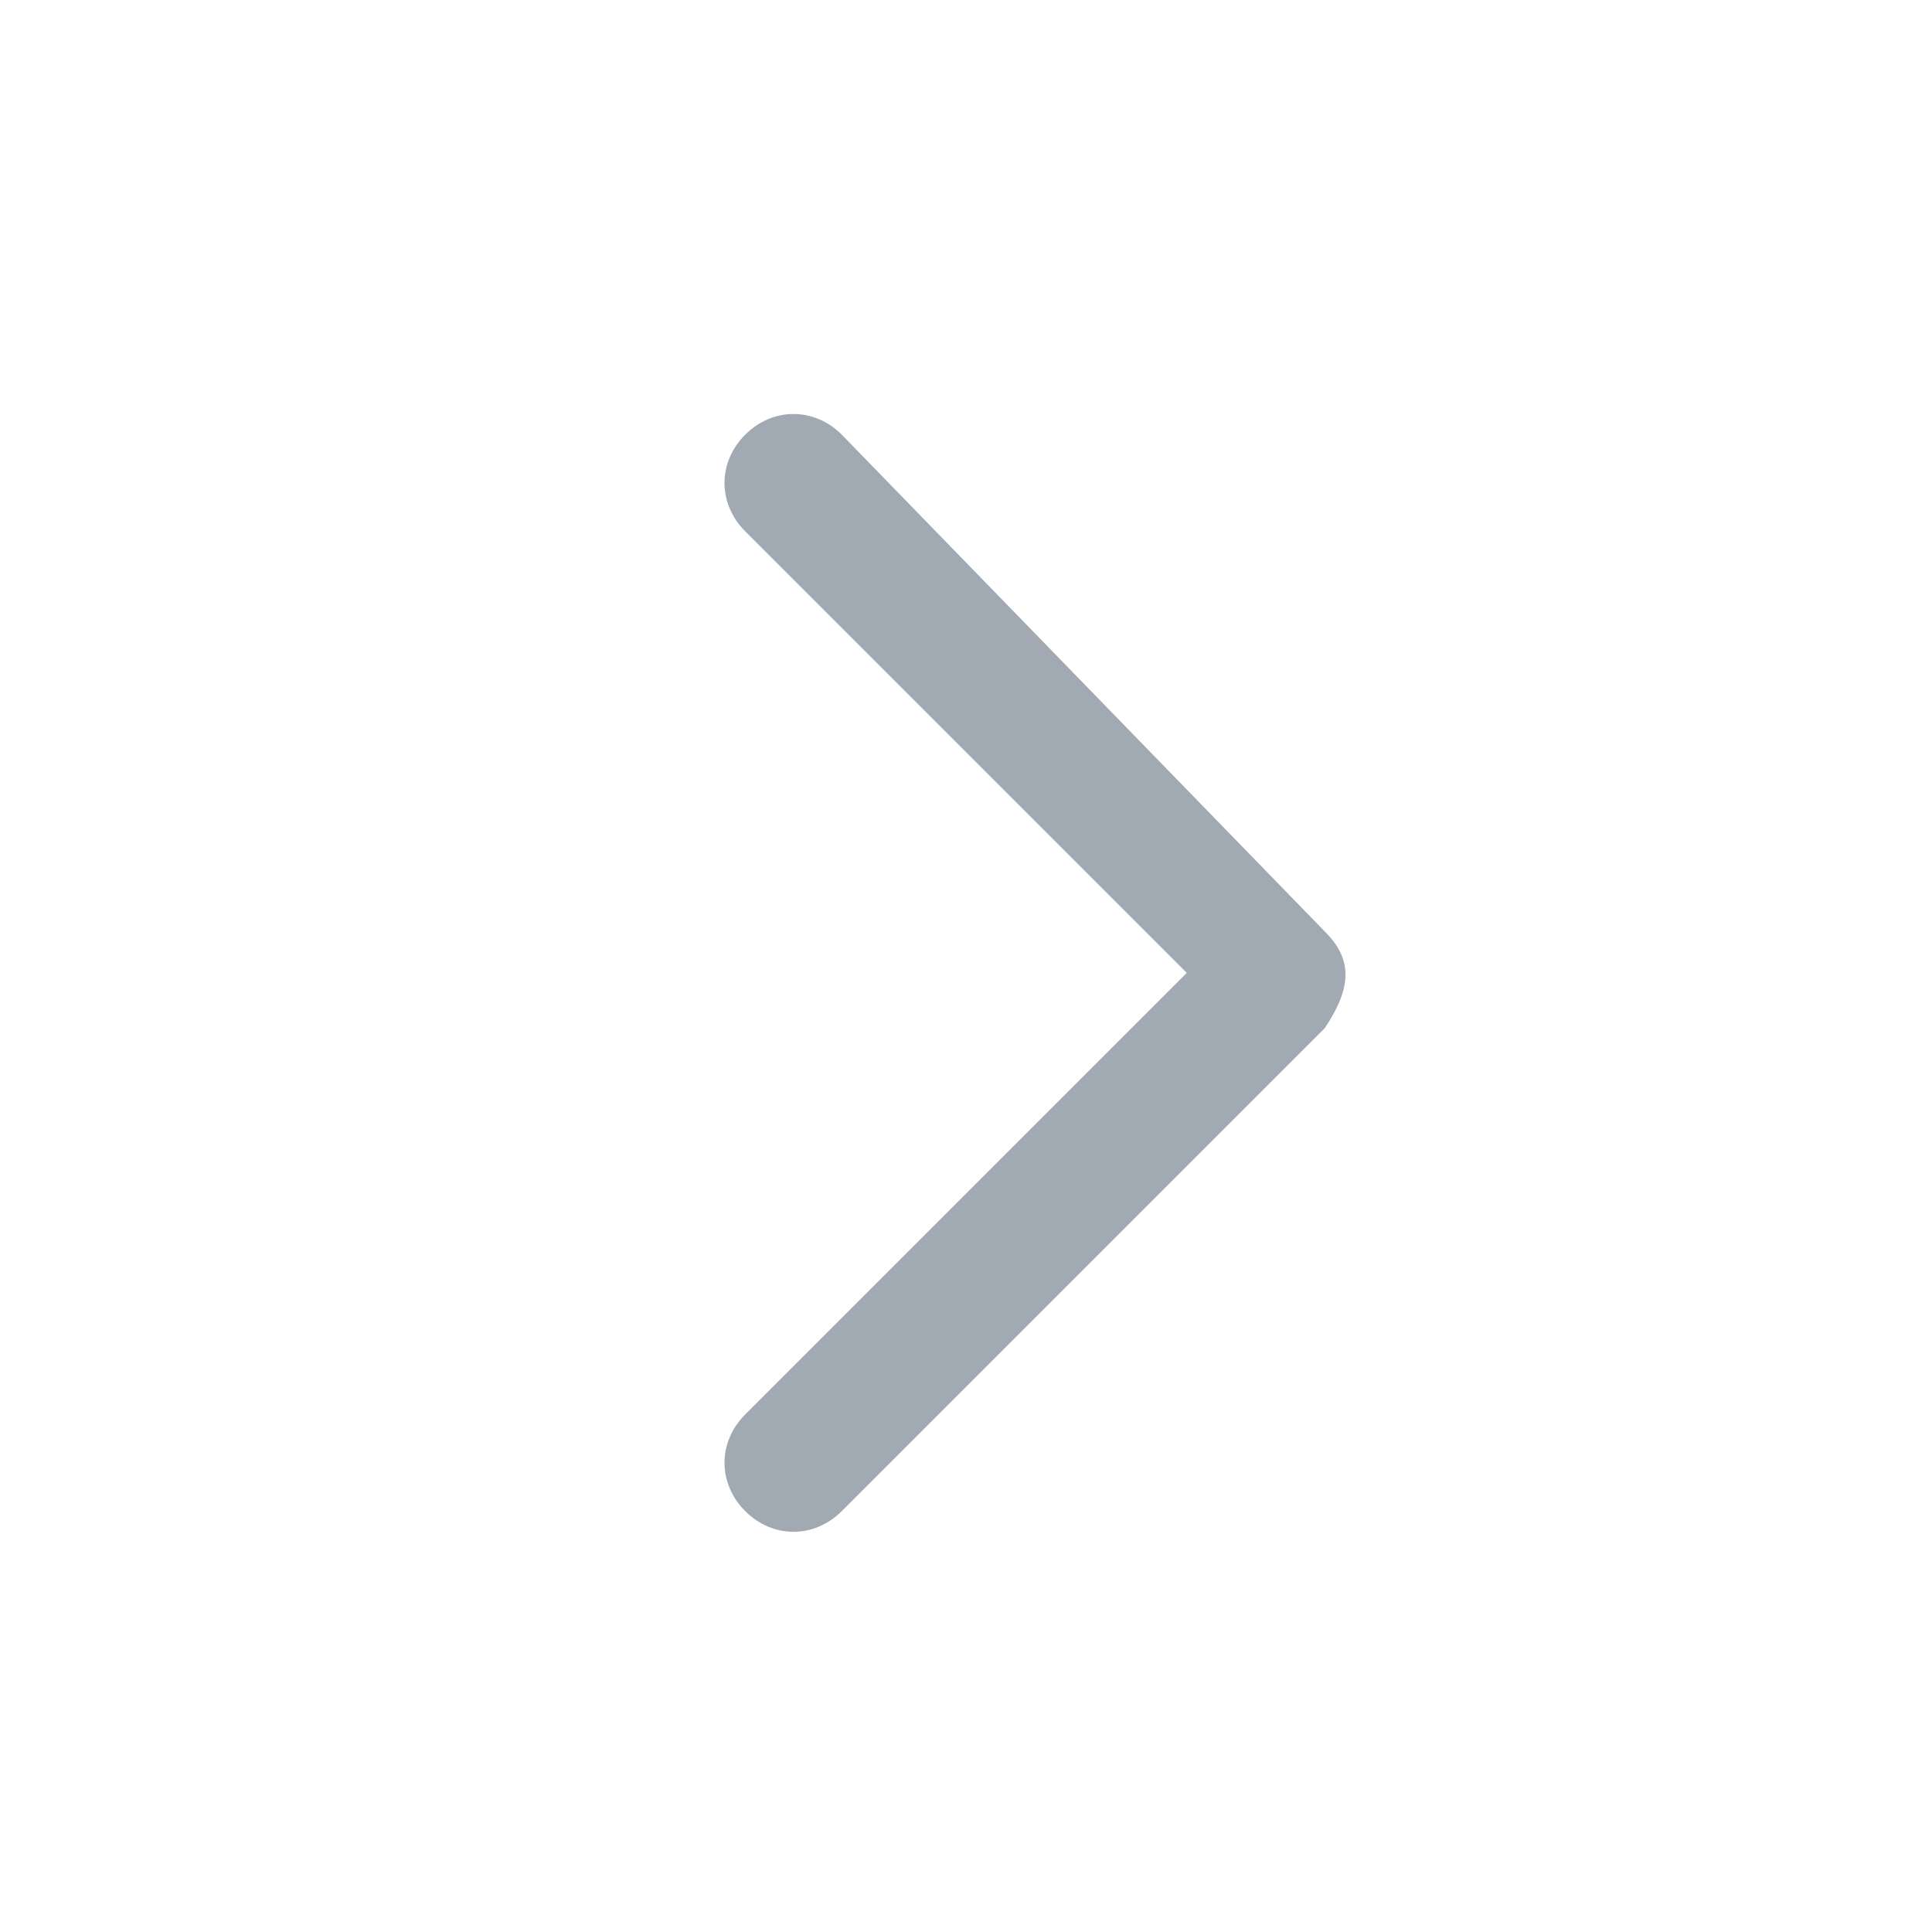 <svg width="14" height="14" viewBox="0 0 14 14" fill="none" xmlns="http://www.w3.org/2000/svg">
<path d="M9.6 6.75L6.1 3.15C5.9 2.95 5.6 2.95 5.4 3.15C5.2 3.35 5.2 3.65 5.4 3.85L8.6 7.05L5.4 10.25C5.2 10.45 5.2 10.75 5.4 10.95C5.6 11.15 5.9 11.15 6.1 10.95L9.6 7.45C9.8 7.15 9.8 6.95 9.6 6.75Z" fill="#A1A9B2"/>
</svg>
